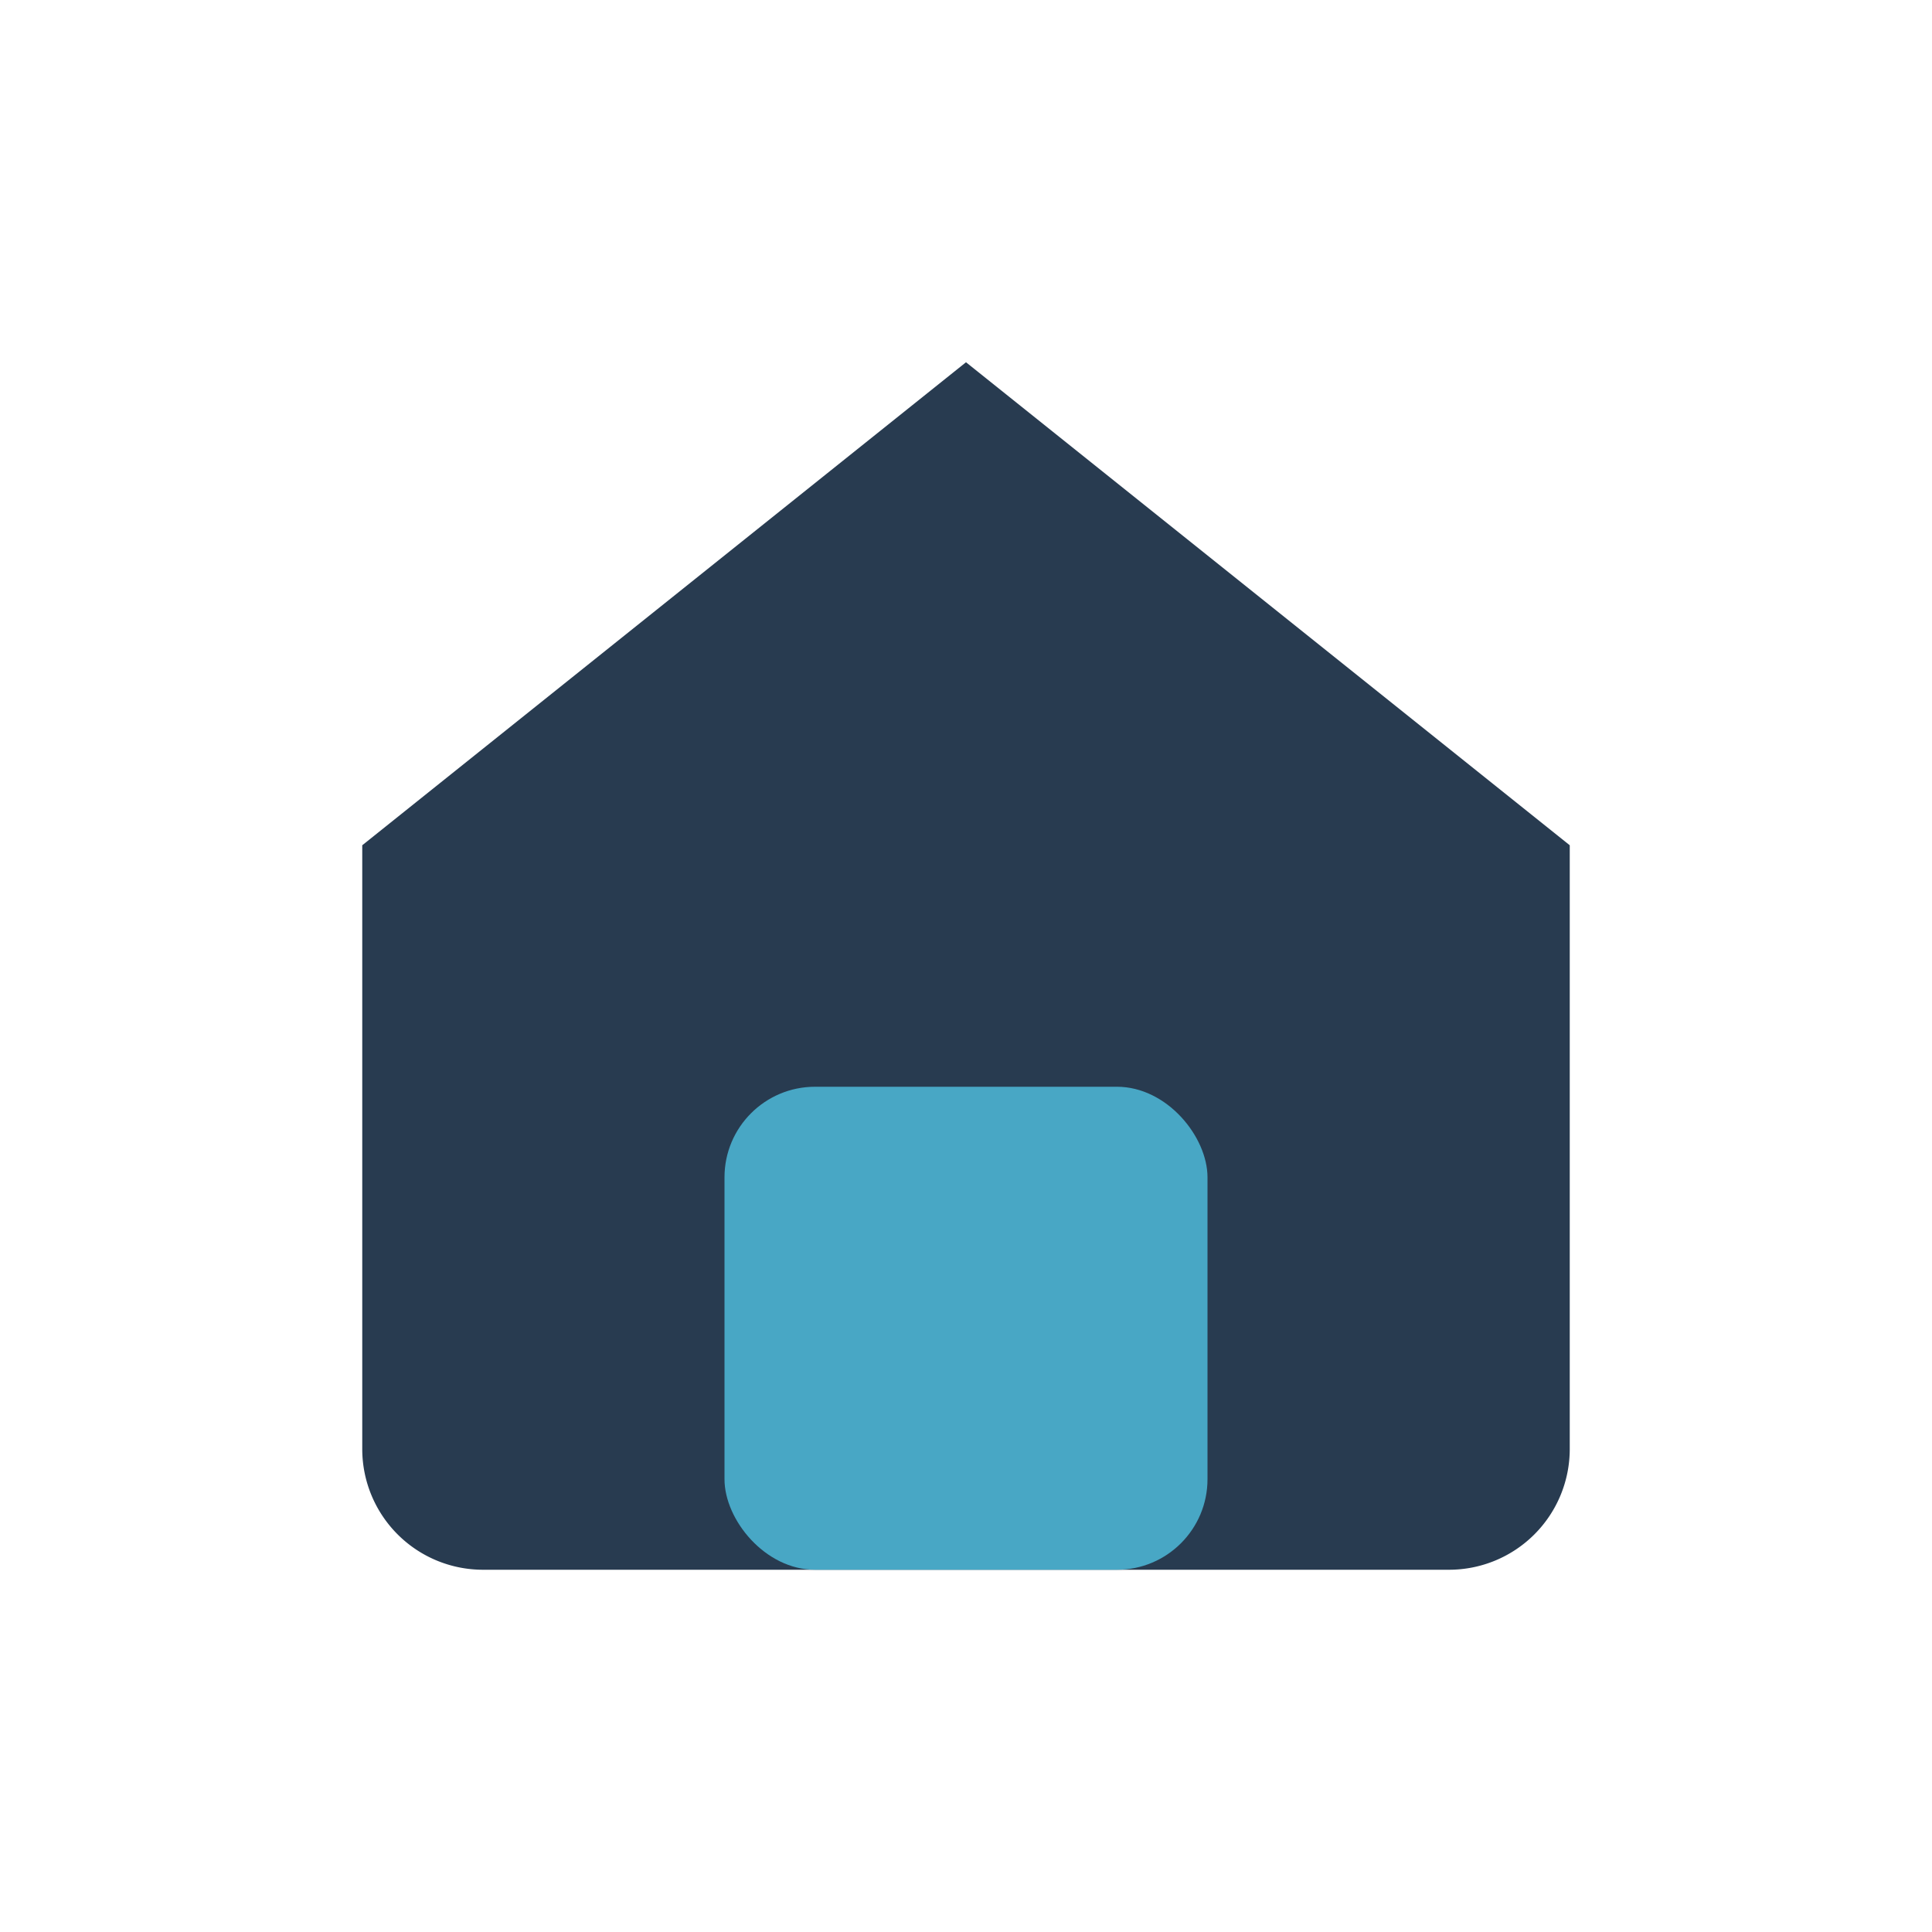 <?xml version="1.0" encoding="UTF-8"?>
<svg xmlns="http://www.w3.org/2000/svg" width="32" height="32" viewBox="0 0 32 32"><path fill="#283B50" d="M6 14l10-8 10 8v10a2 2 0 0 1-2 2H8a2 2 0 0 1-2-2V14z"/><rect x="12" y="18" width="8" height="8" rx="1.5" fill="#48A7C5"/></svg>